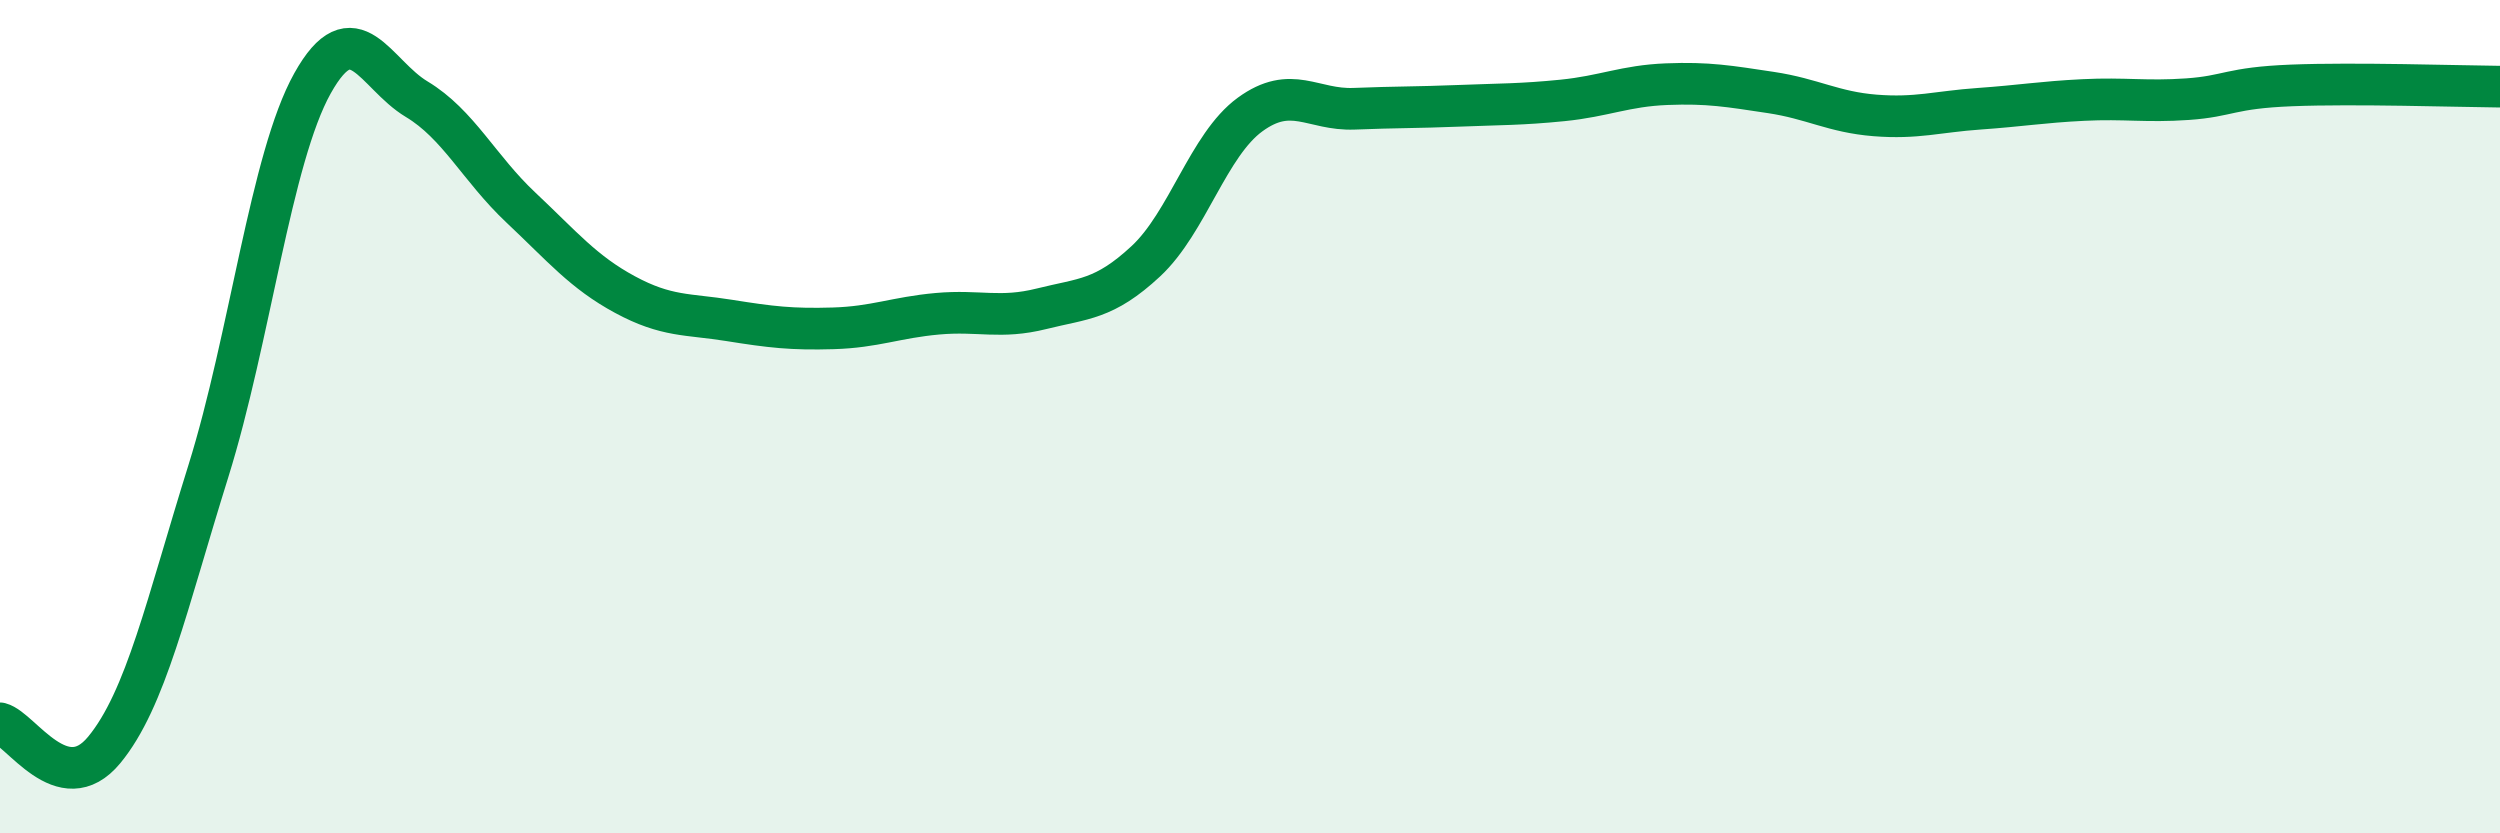 
    <svg width="60" height="20" viewBox="0 0 60 20" xmlns="http://www.w3.org/2000/svg">
      <path
        d="M 0,17.36 C 0.5,17.49 1.5,19.21 2.5,18 C 3.5,16.79 4,14.51 5,11.31 C 6,8.11 6.5,3.79 7.5,2 C 8.5,0.21 9,1.78 10,2.38 C 11,2.98 11.5,4.04 12.5,4.98 C 13.5,5.92 14,6.53 15,7.07 C 16,7.61 16.5,7.53 17.5,7.69 C 18.5,7.85 19,7.91 20,7.88 C 21,7.85 21.5,7.62 22.5,7.53 C 23.5,7.44 24,7.66 25,7.41 C 26,7.16 26.5,7.2 27.5,6.27 C 28.5,5.34 29,3.48 30,2.75 C 31,2.02 31.5,2.65 32.5,2.61 C 33.5,2.57 34,2.58 35,2.54 C 36,2.5 36.5,2.51 37.5,2.41 C 38.5,2.31 39,2.06 40,2.02 C 41,1.98 41.5,2.07 42.5,2.22 C 43.5,2.37 44,2.69 45,2.77 C 46,2.85 46.5,2.68 47.5,2.61 C 48.5,2.54 49,2.45 50,2.4 C 51,2.35 51.5,2.45 52.5,2.38 C 53.5,2.31 53.5,2.11 55,2.05 C 56.5,1.99 59,2.07 60,2.08L60 20L0 20Z"
        fill="#008740"
        opacity="0.1"
        stroke-linecap="round"
        stroke-linejoin="round"
      />
      <path
        d="M 0,17.36 C 0.5,17.49 1.5,19.21 2.5,18 C 3.5,16.79 4,14.51 5,11.31 C 6,8.11 6.5,3.79 7.5,2 C 8.5,0.21 9,1.78 10,2.38 C 11,2.98 11.5,4.04 12.5,4.98 C 13.5,5.92 14,6.53 15,7.07 C 16,7.61 16.5,7.53 17.5,7.69 C 18.5,7.85 19,7.91 20,7.88 C 21,7.85 21.5,7.62 22.5,7.53 C 23.5,7.44 24,7.66 25,7.41 C 26,7.16 26.5,7.2 27.5,6.27 C 28.5,5.34 29,3.48 30,2.75 C 31,2.02 31.5,2.65 32.5,2.61 C 33.5,2.57 34,2.58 35,2.54 C 36,2.5 36.5,2.51 37.5,2.41 C 38.5,2.31 39,2.06 40,2.02 C 41,1.98 41.5,2.07 42.5,2.22 C 43.5,2.37 44,2.69 45,2.77 C 46,2.85 46.5,2.68 47.5,2.61 C 48.5,2.54 49,2.45 50,2.4 C 51,2.35 51.5,2.45 52.5,2.38 C 53.5,2.31 53.5,2.11 55,2.05 C 56.5,1.99 59,2.07 60,2.08"
        stroke="#008740"
        stroke-width="1"
        fill="none"
        stroke-linecap="round"
        stroke-linejoin="round"
      />
    </svg>
  
